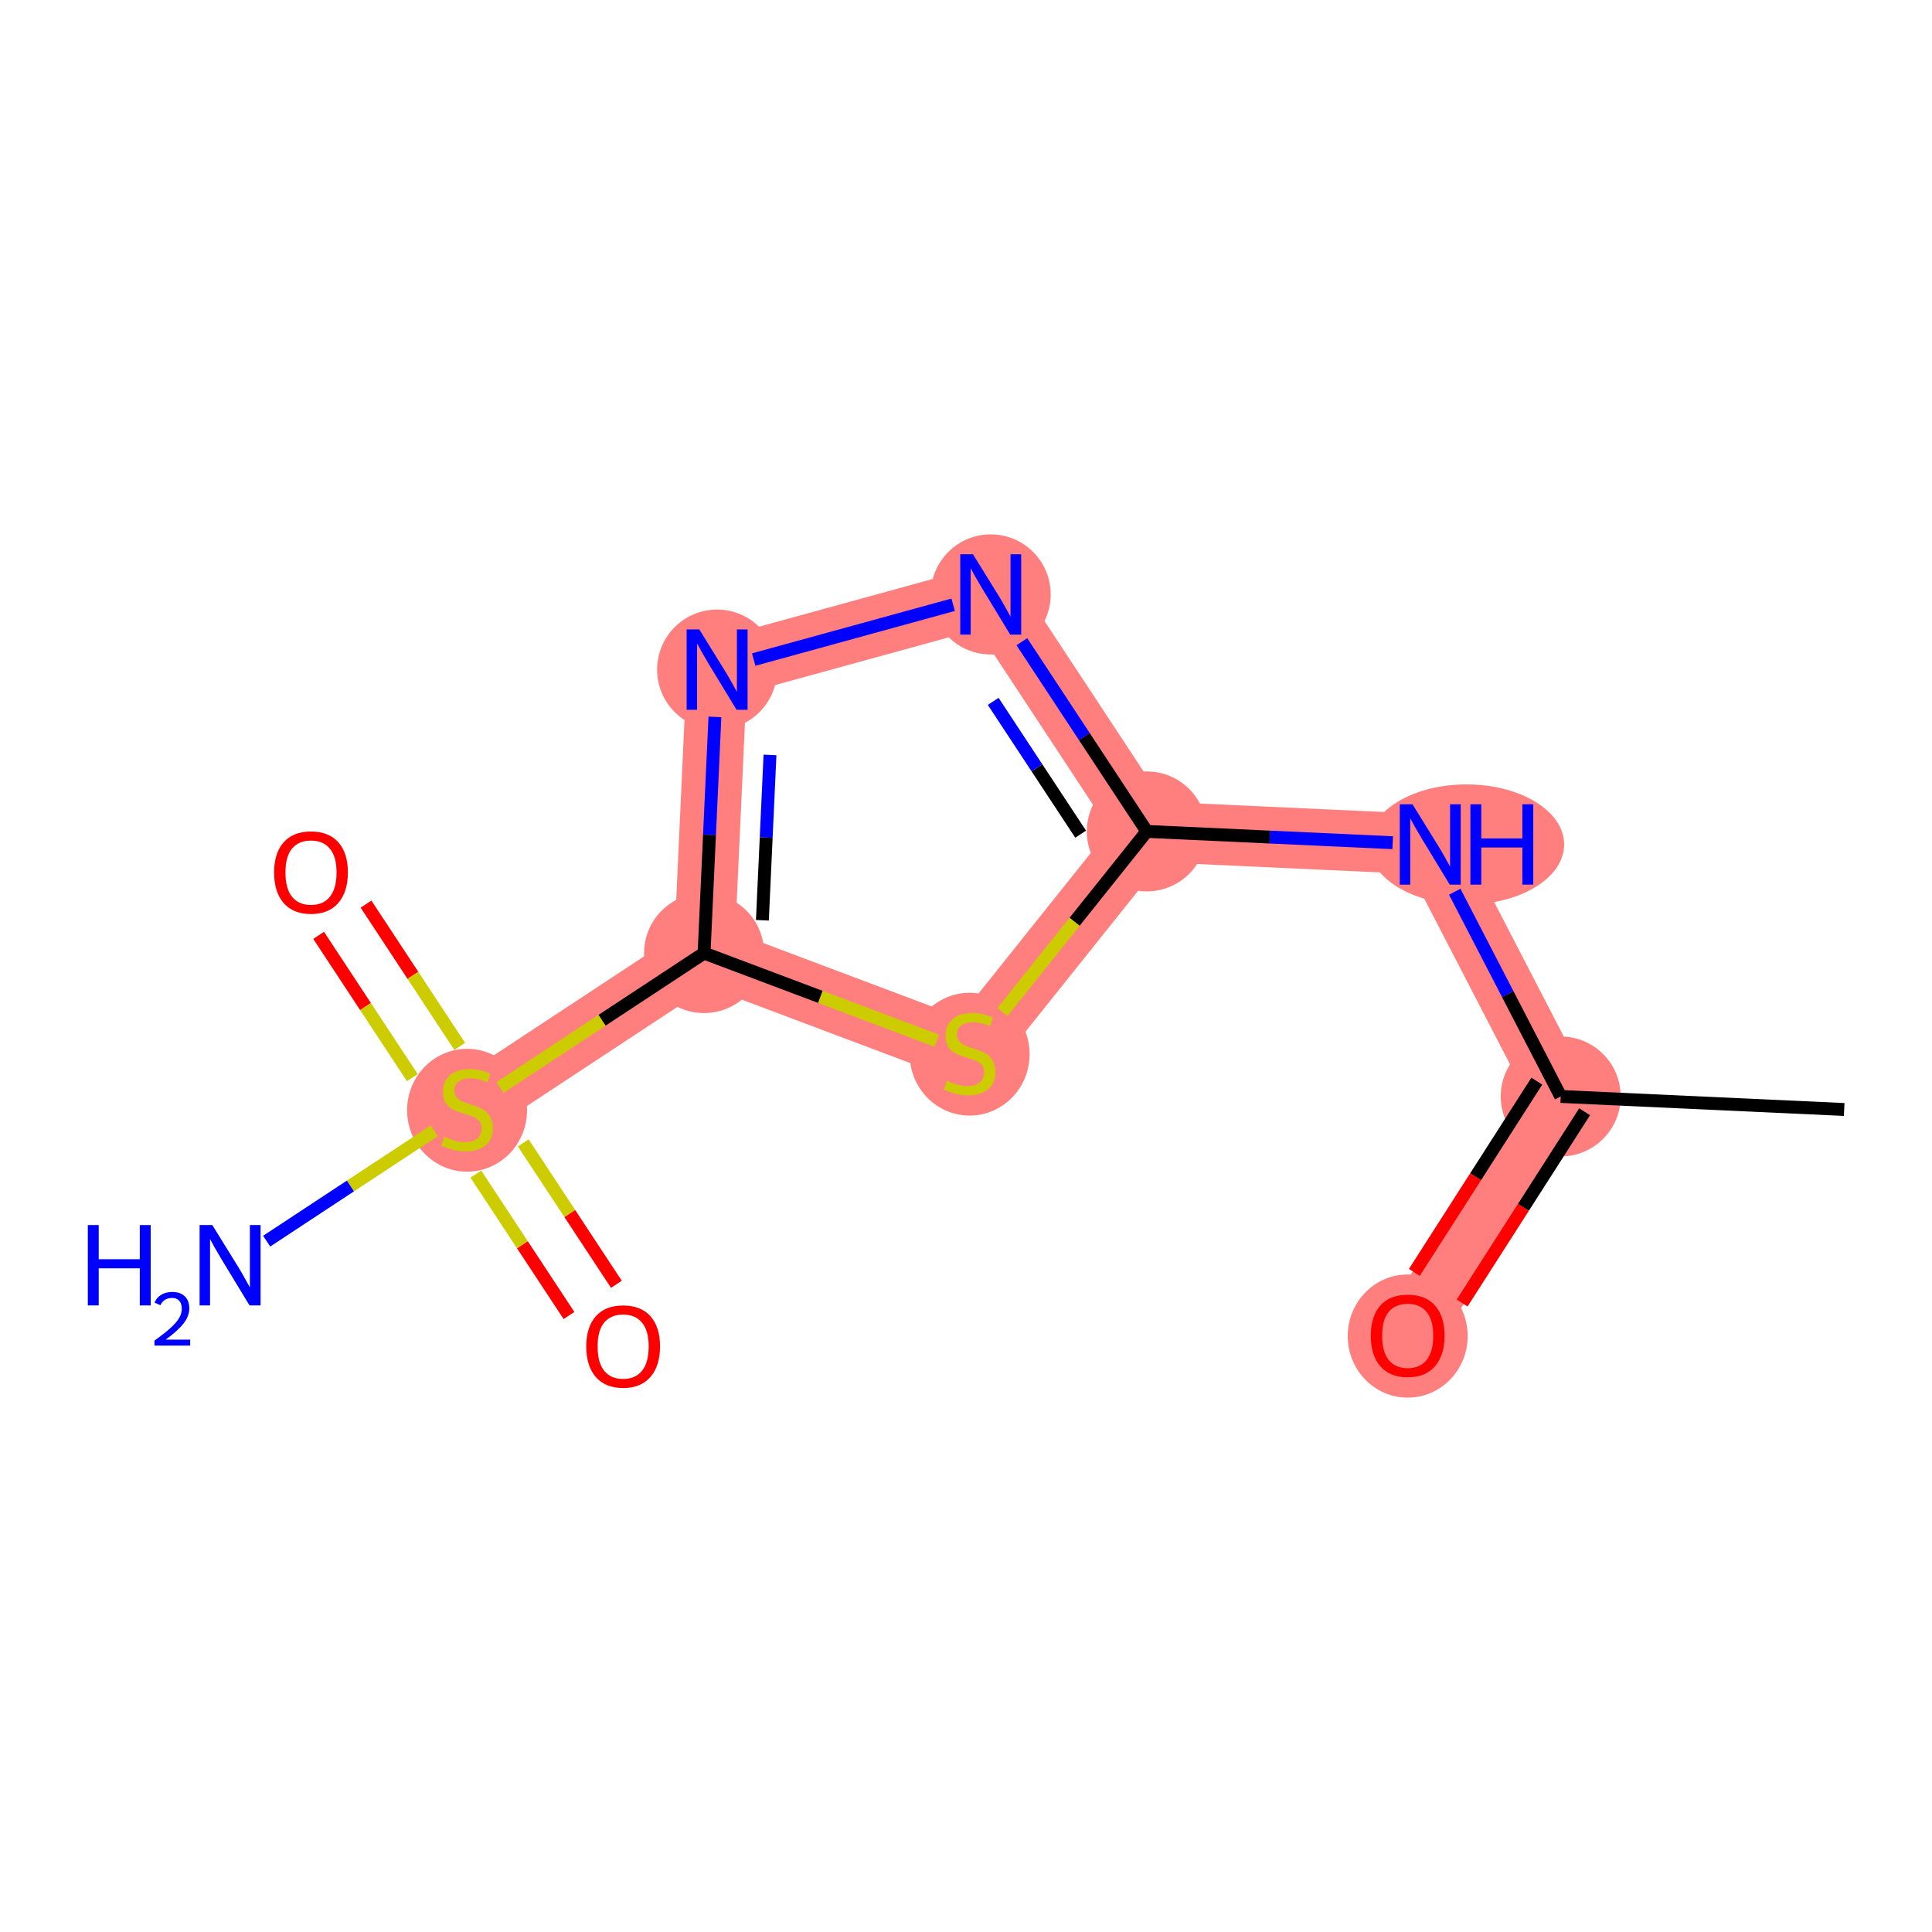 <?xml version='1.0' encoding='iso-8859-1'?>
<svg version='1.1' baseProfile='full'
              xmlns='http://www.w3.org/2000/svg'
                      xmlns:rdkit='http://www.rdkit.org/xml'
                      xmlns:xlink='http://www.w3.org/1999/xlink'
                  xml:space='preserve'
width='300px' height='300px' viewBox='0 0 300 300'>
<!-- END OF HEADER -->
<rect style='opacity:1.0;fill:#FFFFFF;stroke:none' width='300' height='300' x='0' y='0'> </rect>
<rect style='opacity:1.0;fill:#FFFFFF;stroke:none' width='300' height='300' x='0' y='0'> </rect>
<path d='M 242.347,170.257 L 218.585,207.365' style='fill:none;fill-rule:evenodd;stroke:#FF7F7F;stroke-width:9.4px;stroke-linecap:butt;stroke-linejoin:miter;stroke-opacity:1' />
<path d='M 242.347,170.257 L 222.091,131.125' style='fill:none;fill-rule:evenodd;stroke:#FF7F7F;stroke-width:9.4px;stroke-linecap:butt;stroke-linejoin:miter;stroke-opacity:1' />
<path d='M 222.091,131.125 L 178.074,129.101' style='fill:none;fill-rule:evenodd;stroke:#FF7F7F;stroke-width:9.4px;stroke-linecap:butt;stroke-linejoin:miter;stroke-opacity:1' />
<path d='M 178.074,129.101 L 153.839,92.301' style='fill:none;fill-rule:evenodd;stroke:#FF7F7F;stroke-width:9.4px;stroke-linecap:butt;stroke-linejoin:miter;stroke-opacity:1' />
<path d='M 178.074,129.101 L 150.564,163.522' style='fill:none;fill-rule:evenodd;stroke:#FF7F7F;stroke-width:9.4px;stroke-linecap:butt;stroke-linejoin:miter;stroke-opacity:1' />
<path d='M 153.839,92.301 L 111.351,103.979' style='fill:none;fill-rule:evenodd;stroke:#FF7F7F;stroke-width:9.4px;stroke-linecap:butt;stroke-linejoin:miter;stroke-opacity:1' />
<path d='M 111.351,103.979 L 109.327,147.996' style='fill:none;fill-rule:evenodd;stroke:#FF7F7F;stroke-width:9.4px;stroke-linecap:butt;stroke-linejoin:miter;stroke-opacity:1' />
<path d='M 109.327,147.996 L 72.527,172.231' style='fill:none;fill-rule:evenodd;stroke:#FF7F7F;stroke-width:9.4px;stroke-linecap:butt;stroke-linejoin:miter;stroke-opacity:1' />
<path d='M 109.327,147.996 L 150.564,163.522' style='fill:none;fill-rule:evenodd;stroke:#FF7F7F;stroke-width:9.4px;stroke-linecap:butt;stroke-linejoin:miter;stroke-opacity:1' />
<ellipse cx='242.347' cy='170.257' rx='8.813' ry='8.813'  style='fill:#FF7F7F;fill-rule:evenodd;stroke:#FF7F7F;stroke-width:1.0px;stroke-linecap:butt;stroke-linejoin:miter;stroke-opacity:1' />
<ellipse cx='218.585' cy='207.462' rx='8.813' ry='9.061'  style='fill:#FF7F7F;fill-rule:evenodd;stroke:#FF7F7F;stroke-width:1.0px;stroke-linecap:butt;stroke-linejoin:miter;stroke-opacity:1' />
<ellipse cx='227.722' cy='131.125' rx='14.656' ry='8.824'  style='fill:#FF7F7F;fill-rule:evenodd;stroke:#FF7F7F;stroke-width:1.0px;stroke-linecap:butt;stroke-linejoin:miter;stroke-opacity:1' />
<ellipse cx='178.074' cy='129.101' rx='8.813' ry='8.813'  style='fill:#FF7F7F;fill-rule:evenodd;stroke:#FF7F7F;stroke-width:1.0px;stroke-linecap:butt;stroke-linejoin:miter;stroke-opacity:1' />
<ellipse cx='153.839' cy='92.301' rx='8.813' ry='8.824'  style='fill:#FF7F7F;fill-rule:evenodd;stroke:#FF7F7F;stroke-width:1.0px;stroke-linecap:butt;stroke-linejoin:miter;stroke-opacity:1' />
<ellipse cx='111.351' cy='103.979' rx='8.813' ry='8.824'  style='fill:#FF7F7F;fill-rule:evenodd;stroke:#FF7F7F;stroke-width:1.0px;stroke-linecap:butt;stroke-linejoin:miter;stroke-opacity:1' />
<ellipse cx='109.327' cy='147.996' rx='8.813' ry='8.813'  style='fill:#FF7F7F;fill-rule:evenodd;stroke:#FF7F7F;stroke-width:1.0px;stroke-linecap:butt;stroke-linejoin:miter;stroke-opacity:1' />
<ellipse cx='72.527' cy='172.398' rx='8.813' ry='9.036'  style='fill:#FF7F7F;fill-rule:evenodd;stroke:#FF7F7F;stroke-width:1.0px;stroke-linecap:butt;stroke-linejoin:miter;stroke-opacity:1' />
<ellipse cx='150.564' cy='163.69' rx='8.813' ry='9.036'  style='fill:#FF7F7F;fill-rule:evenodd;stroke:#FF7F7F;stroke-width:1.0px;stroke-linecap:butt;stroke-linejoin:miter;stroke-opacity:1' />
<path class='bond-0 atom-0 atom-1' d='M 286.364,172.281 L 242.347,170.257' style='fill:none;fill-rule:evenodd;stroke:#000000;stroke-width:2.0px;stroke-linecap:butt;stroke-linejoin:miter;stroke-opacity:1' />
<path class='bond-1 atom-1 atom-2' d='M 238.636,167.881 L 229.128,182.729' style='fill:none;fill-rule:evenodd;stroke:#000000;stroke-width:2.0px;stroke-linecap:butt;stroke-linejoin:miter;stroke-opacity:1' />
<path class='bond-1 atom-1 atom-2' d='M 229.128,182.729 L 219.62,197.577' style='fill:none;fill-rule:evenodd;stroke:#FF0000;stroke-width:2.0px;stroke-linecap:butt;stroke-linejoin:miter;stroke-opacity:1' />
<path class='bond-1 atom-1 atom-2' d='M 246.057,172.633 L 236.55,187.481' style='fill:none;fill-rule:evenodd;stroke:#000000;stroke-width:2.0px;stroke-linecap:butt;stroke-linejoin:miter;stroke-opacity:1' />
<path class='bond-1 atom-1 atom-2' d='M 236.55,187.481 L 227.042,202.33' style='fill:none;fill-rule:evenodd;stroke:#FF0000;stroke-width:2.0px;stroke-linecap:butt;stroke-linejoin:miter;stroke-opacity:1' />
<path class='bond-2 atom-1 atom-3' d='M 242.347,170.257 L 234.119,154.362' style='fill:none;fill-rule:evenodd;stroke:#000000;stroke-width:2.0px;stroke-linecap:butt;stroke-linejoin:miter;stroke-opacity:1' />
<path class='bond-2 atom-1 atom-3' d='M 234.119,154.362 L 225.891,138.466' style='fill:none;fill-rule:evenodd;stroke:#0000FF;stroke-width:2.0px;stroke-linecap:butt;stroke-linejoin:miter;stroke-opacity:1' />
<path class='bond-3 atom-3 atom-4' d='M 216.257,130.857 L 197.165,129.979' style='fill:none;fill-rule:evenodd;stroke:#0000FF;stroke-width:2.0px;stroke-linecap:butt;stroke-linejoin:miter;stroke-opacity:1' />
<path class='bond-3 atom-3 atom-4' d='M 197.165,129.979 L 178.074,129.101' style='fill:none;fill-rule:evenodd;stroke:#000000;stroke-width:2.0px;stroke-linecap:butt;stroke-linejoin:miter;stroke-opacity:1' />
<path class='bond-4 atom-4 atom-5' d='M 178.074,129.101 L 168.374,114.372' style='fill:none;fill-rule:evenodd;stroke:#000000;stroke-width:2.0px;stroke-linecap:butt;stroke-linejoin:miter;stroke-opacity:1' />
<path class='bond-4 atom-4 atom-5' d='M 168.374,114.372 L 158.673,99.642' style='fill:none;fill-rule:evenodd;stroke:#0000FF;stroke-width:2.0px;stroke-linecap:butt;stroke-linejoin:miter;stroke-opacity:1' />
<path class='bond-4 atom-4 atom-5' d='M 167.804,129.53 L 161.013,119.219' style='fill:none;fill-rule:evenodd;stroke:#000000;stroke-width:2.0px;stroke-linecap:butt;stroke-linejoin:miter;stroke-opacity:1' />
<path class='bond-4 atom-4 atom-5' d='M 161.013,119.219 L 154.223,108.908' style='fill:none;fill-rule:evenodd;stroke:#0000FF;stroke-width:2.0px;stroke-linecap:butt;stroke-linejoin:miter;stroke-opacity:1' />
<path class='bond-12 atom-12 atom-4' d='M 155.667,157.138 L 166.87,143.12' style='fill:none;fill-rule:evenodd;stroke:#CCCC00;stroke-width:2.0px;stroke-linecap:butt;stroke-linejoin:miter;stroke-opacity:1' />
<path class='bond-12 atom-12 atom-4' d='M 166.87,143.12 L 178.074,129.101' style='fill:none;fill-rule:evenodd;stroke:#000000;stroke-width:2.0px;stroke-linecap:butt;stroke-linejoin:miter;stroke-opacity:1' />
<path class='bond-5 atom-5 atom-6' d='M 148.005,93.905 L 117.033,102.417' style='fill:none;fill-rule:evenodd;stroke:#0000FF;stroke-width:2.0px;stroke-linecap:butt;stroke-linejoin:miter;stroke-opacity:1' />
<path class='bond-6 atom-6 atom-7' d='M 111.013,111.32 L 110.17,129.658' style='fill:none;fill-rule:evenodd;stroke:#0000FF;stroke-width:2.0px;stroke-linecap:butt;stroke-linejoin:miter;stroke-opacity:1' />
<path class='bond-6 atom-6 atom-7' d='M 110.17,129.658 L 109.327,147.996' style='fill:none;fill-rule:evenodd;stroke:#000000;stroke-width:2.0px;stroke-linecap:butt;stroke-linejoin:miter;stroke-opacity:1' />
<path class='bond-6 atom-6 atom-7' d='M 119.564,117.226 L 118.973,130.062' style='fill:none;fill-rule:evenodd;stroke:#0000FF;stroke-width:2.0px;stroke-linecap:butt;stroke-linejoin:miter;stroke-opacity:1' />
<path class='bond-6 atom-6 atom-7' d='M 118.973,130.062 L 118.383,142.899' style='fill:none;fill-rule:evenodd;stroke:#000000;stroke-width:2.0px;stroke-linecap:butt;stroke-linejoin:miter;stroke-opacity:1' />
<path class='bond-7 atom-7 atom-8' d='M 109.327,147.996 L 93.478,158.433' style='fill:none;fill-rule:evenodd;stroke:#000000;stroke-width:2.0px;stroke-linecap:butt;stroke-linejoin:miter;stroke-opacity:1' />
<path class='bond-7 atom-7 atom-8' d='M 93.478,158.433 L 77.629,168.87' style='fill:none;fill-rule:evenodd;stroke:#CCCC00;stroke-width:2.0px;stroke-linecap:butt;stroke-linejoin:miter;stroke-opacity:1' />
<path class='bond-11 atom-7 atom-12' d='M 109.327,147.996 L 127.394,154.798' style='fill:none;fill-rule:evenodd;stroke:#000000;stroke-width:2.0px;stroke-linecap:butt;stroke-linejoin:miter;stroke-opacity:1' />
<path class='bond-11 atom-7 atom-12' d='M 127.394,154.798 L 145.461,161.601' style='fill:none;fill-rule:evenodd;stroke:#CCCC00;stroke-width:2.0px;stroke-linecap:butt;stroke-linejoin:miter;stroke-opacity:1' />
<path class='bond-8 atom-8 atom-9' d='M 67.424,175.591 L 54.416,184.158' style='fill:none;fill-rule:evenodd;stroke:#CCCC00;stroke-width:2.0px;stroke-linecap:butt;stroke-linejoin:miter;stroke-opacity:1' />
<path class='bond-8 atom-8 atom-9' d='M 54.416,184.158 L 41.408,192.725' style='fill:none;fill-rule:evenodd;stroke:#0000FF;stroke-width:2.0px;stroke-linecap:butt;stroke-linejoin:miter;stroke-opacity:1' />
<path class='bond-9 atom-8 atom-10' d='M 71.384,162.484 L 64.11,151.439' style='fill:none;fill-rule:evenodd;stroke:#CCCC00;stroke-width:2.0px;stroke-linecap:butt;stroke-linejoin:miter;stroke-opacity:1' />
<path class='bond-9 atom-8 atom-10' d='M 64.11,151.439 L 56.836,140.393' style='fill:none;fill-rule:evenodd;stroke:#FF0000;stroke-width:2.0px;stroke-linecap:butt;stroke-linejoin:miter;stroke-opacity:1' />
<path class='bond-9 atom-8 atom-10' d='M 64.024,167.331 L 56.75,156.286' style='fill:none;fill-rule:evenodd;stroke:#CCCC00;stroke-width:2.0px;stroke-linecap:butt;stroke-linejoin:miter;stroke-opacity:1' />
<path class='bond-9 atom-8 atom-10' d='M 56.75,156.286 L 49.476,145.24' style='fill:none;fill-rule:evenodd;stroke:#FF0000;stroke-width:2.0px;stroke-linecap:butt;stroke-linejoin:miter;stroke-opacity:1' />
<path class='bond-10 atom-8 atom-11' d='M 73.89,182.313 L 81.121,193.292' style='fill:none;fill-rule:evenodd;stroke:#CCCC00;stroke-width:2.0px;stroke-linecap:butt;stroke-linejoin:miter;stroke-opacity:1' />
<path class='bond-10 atom-8 atom-11' d='M 81.121,193.292 L 88.352,204.272' style='fill:none;fill-rule:evenodd;stroke:#FF0000;stroke-width:2.0px;stroke-linecap:butt;stroke-linejoin:miter;stroke-opacity:1' />
<path class='bond-10 atom-8 atom-11' d='M 81.25,177.465 L 88.481,188.445' style='fill:none;fill-rule:evenodd;stroke:#CCCC00;stroke-width:2.0px;stroke-linecap:butt;stroke-linejoin:miter;stroke-opacity:1' />
<path class='bond-10 atom-8 atom-11' d='M 88.481,188.445 L 95.712,199.425' style='fill:none;fill-rule:evenodd;stroke:#FF0000;stroke-width:2.0px;stroke-linecap:butt;stroke-linejoin:miter;stroke-opacity:1' />
<path  class='atom-2' d='M 212.857 207.4
Q 212.857 204.404, 214.338 202.729
Q 215.818 201.055, 218.585 201.055
Q 221.353 201.055, 222.833 202.729
Q 224.314 204.404, 224.314 207.4
Q 224.314 210.432, 222.816 212.159
Q 221.317 213.869, 218.585 213.869
Q 215.836 213.869, 214.338 212.159
Q 212.857 210.449, 212.857 207.4
M 218.585 212.459
Q 220.489 212.459, 221.511 211.19
Q 222.551 209.903, 222.551 207.4
Q 222.551 204.95, 221.511 203.716
Q 220.489 202.465, 218.585 202.465
Q 216.682 202.465, 215.642 203.699
Q 214.62 204.933, 214.62 207.4
Q 214.62 209.921, 215.642 211.19
Q 216.682 212.459, 218.585 212.459
' fill='#FF0000'/>
<path  class='atom-3' d='M 219.332 124.886
L 223.422 131.495
Q 223.827 132.148, 224.479 133.328
Q 225.131 134.509, 225.166 134.58
L 225.166 124.886
L 226.823 124.886
L 226.823 137.365
L 225.114 137.365
L 220.725 130.138
Q 220.214 129.292, 219.667 128.323
Q 219.139 127.353, 218.98 127.054
L 218.98 137.365
L 217.358 137.365
L 217.358 124.886
L 219.332 124.886
' fill='#0000FF'/>
<path  class='atom-3' d='M 228.321 124.886
L 230.013 124.886
L 230.013 130.191
L 236.394 130.191
L 236.394 124.886
L 238.086 124.886
L 238.086 137.365
L 236.394 137.365
L 236.394 131.601
L 230.013 131.601
L 230.013 137.365
L 228.321 137.365
L 228.321 124.886
' fill='#0000FF'/>
<path  class='atom-5' d='M 151.08 86.062
L 155.169 92.671
Q 155.575 93.324, 156.227 94.504
Q 156.879 95.685, 156.914 95.756
L 156.914 86.062
L 158.571 86.062
L 158.571 98.541
L 156.861 98.541
L 152.473 91.314
Q 151.962 90.468, 151.415 89.499
Q 150.886 88.529, 150.728 88.23
L 150.728 98.541
L 149.106 98.541
L 149.106 86.062
L 151.08 86.062
' fill='#0000FF'/>
<path  class='atom-6' d='M 108.592 97.739
L 112.681 104.349
Q 113.087 105.001, 113.739 106.182
Q 114.391 107.363, 114.426 107.433
L 114.426 97.739
L 116.083 97.739
L 116.083 110.218
L 114.373 110.218
L 109.985 102.992
Q 109.474 102.146, 108.927 101.176
Q 108.398 100.207, 108.24 99.907
L 108.24 110.218
L 106.618 110.218
L 106.618 97.739
L 108.592 97.739
' fill='#0000FF'/>
<path  class='atom-8' d='M 69.002 176.514
Q 69.143 176.567, 69.724 176.813
Q 70.306 177.06, 70.94 177.219
Q 71.593 177.36, 72.227 177.36
Q 73.408 177.36, 74.095 176.796
Q 74.783 176.214, 74.783 175.209
Q 74.783 174.522, 74.43 174.099
Q 74.095 173.676, 73.567 173.447
Q 73.038 173.218, 72.157 172.953
Q 71.046 172.619, 70.376 172.301
Q 69.724 171.984, 69.248 171.314
Q 68.79 170.644, 68.79 169.516
Q 68.79 167.948, 69.848 166.978
Q 70.923 166.009, 73.038 166.009
Q 74.483 166.009, 76.122 166.696
L 75.717 168.054
Q 74.219 167.437, 73.091 167.437
Q 71.875 167.437, 71.205 167.948
Q 70.535 168.441, 70.553 169.305
Q 70.553 169.975, 70.888 170.38
Q 71.24 170.785, 71.734 171.015
Q 72.245 171.244, 73.091 171.508
Q 74.219 171.861, 74.888 172.213
Q 75.558 172.566, 76.034 173.288
Q 76.528 173.993, 76.528 175.209
Q 76.528 176.937, 75.364 177.871
Q 74.219 178.787, 72.298 178.787
Q 71.187 178.787, 70.341 178.541
Q 69.513 178.312, 68.526 177.906
L 69.002 176.514
' fill='#CCCC00'/>
<path  class='atom-9' d='M 13.636 190.227
L 15.328 190.227
L 15.328 195.532
L 21.709 195.532
L 21.709 190.227
L 23.401 190.227
L 23.401 202.705
L 21.709 202.705
L 21.709 196.942
L 15.328 196.942
L 15.328 202.705
L 13.636 202.705
L 13.636 190.227
' fill='#0000FF'/>
<path  class='atom-9' d='M 24.006 202.268
Q 24.308 201.488, 25.029 201.058
Q 25.751 200.616, 26.751 200.616
Q 27.996 200.616, 28.694 201.29
Q 29.392 201.965, 29.392 203.163
Q 29.392 204.385, 28.484 205.525
Q 27.589 206.665, 25.727 208.014
L 29.531 208.014
L 29.531 208.945
L 23.983 208.945
L 23.983 208.165
Q 25.518 207.072, 26.425 206.258
Q 27.344 205.443, 27.786 204.71
Q 28.228 203.978, 28.228 203.221
Q 28.228 202.43, 27.833 201.988
Q 27.437 201.546, 26.751 201.546
Q 26.088 201.546, 25.646 201.814
Q 25.204 202.081, 24.89 202.675
L 24.006 202.268
' fill='#0000FF'/>
<path  class='atom-9' d='M 32.968 190.227
L 37.057 196.836
Q 37.463 197.488, 38.115 198.669
Q 38.767 199.85, 38.802 199.921
L 38.802 190.227
L 40.459 190.227
L 40.459 202.705
L 38.749 202.705
L 34.361 195.479
Q 33.849 194.633, 33.303 193.664
Q 32.774 192.694, 32.616 192.395
L 32.616 202.705
L 30.994 202.705
L 30.994 190.227
L 32.968 190.227
' fill='#0000FF'/>
<path  class='atom-10' d='M 42.563 135.466
Q 42.563 132.47, 44.044 130.795
Q 45.524 129.121, 48.291 129.121
Q 51.059 129.121, 52.539 130.795
Q 54.02 132.47, 54.02 135.466
Q 54.02 138.498, 52.522 140.225
Q 51.023 141.934, 48.291 141.934
Q 45.542 141.934, 44.044 140.225
Q 42.563 138.515, 42.563 135.466
M 48.291 140.524
Q 50.195 140.524, 51.217 139.255
Q 52.257 137.969, 52.257 135.466
Q 52.257 133.016, 51.217 131.782
Q 50.195 130.531, 48.291 130.531
Q 46.388 130.531, 45.348 131.765
Q 44.326 132.998, 44.326 135.466
Q 44.326 137.986, 45.348 139.255
Q 46.388 140.524, 48.291 140.524
' fill='#FF0000'/>
<path  class='atom-11' d='M 91.034 209.066
Q 91.034 206.07, 92.514 204.395
Q 93.995 202.721, 96.762 202.721
Q 99.529 202.721, 101.01 204.395
Q 102.49 206.07, 102.49 209.066
Q 102.49 212.098, 100.992 213.825
Q 99.494 215.535, 96.762 215.535
Q 94.012 215.535, 92.514 213.825
Q 91.034 212.115, 91.034 209.066
M 96.762 214.125
Q 98.665 214.125, 99.688 212.856
Q 100.728 211.569, 100.728 209.066
Q 100.728 206.616, 99.688 205.382
Q 98.665 204.131, 96.762 204.131
Q 94.858 204.131, 93.819 205.365
Q 92.796 206.599, 92.796 209.066
Q 92.796 211.587, 93.819 212.856
Q 94.858 214.125, 96.762 214.125
' fill='#FF0000'/>
<path  class='atom-12' d='M 147.039 167.805
Q 147.18 167.858, 147.762 168.105
Q 148.343 168.352, 148.978 168.51
Q 149.63 168.651, 150.264 168.651
Q 151.445 168.651, 152.133 168.087
Q 152.82 167.506, 152.82 166.501
Q 152.82 165.814, 152.468 165.391
Q 152.133 164.968, 151.604 164.738
Q 151.075 164.509, 150.194 164.245
Q 149.083 163.91, 148.414 163.593
Q 147.762 163.276, 147.286 162.606
Q 146.827 161.936, 146.827 160.808
Q 146.827 159.239, 147.885 158.27
Q 148.96 157.301, 151.075 157.301
Q 152.52 157.301, 154.16 157.988
L 153.754 159.345
Q 152.256 158.728, 151.128 158.728
Q 149.912 158.728, 149.242 159.239
Q 148.572 159.733, 148.59 160.597
Q 148.59 161.266, 148.925 161.672
Q 149.277 162.077, 149.771 162.306
Q 150.282 162.535, 151.128 162.8
Q 152.256 163.152, 152.926 163.505
Q 153.596 163.857, 154.071 164.58
Q 154.565 165.285, 154.565 166.501
Q 154.565 168.228, 153.402 169.162
Q 152.256 170.079, 150.335 170.079
Q 149.224 170.079, 148.378 169.832
Q 147.55 169.603, 146.563 169.198
L 147.039 167.805
' fill='#CCCC00'/>
</svg>
